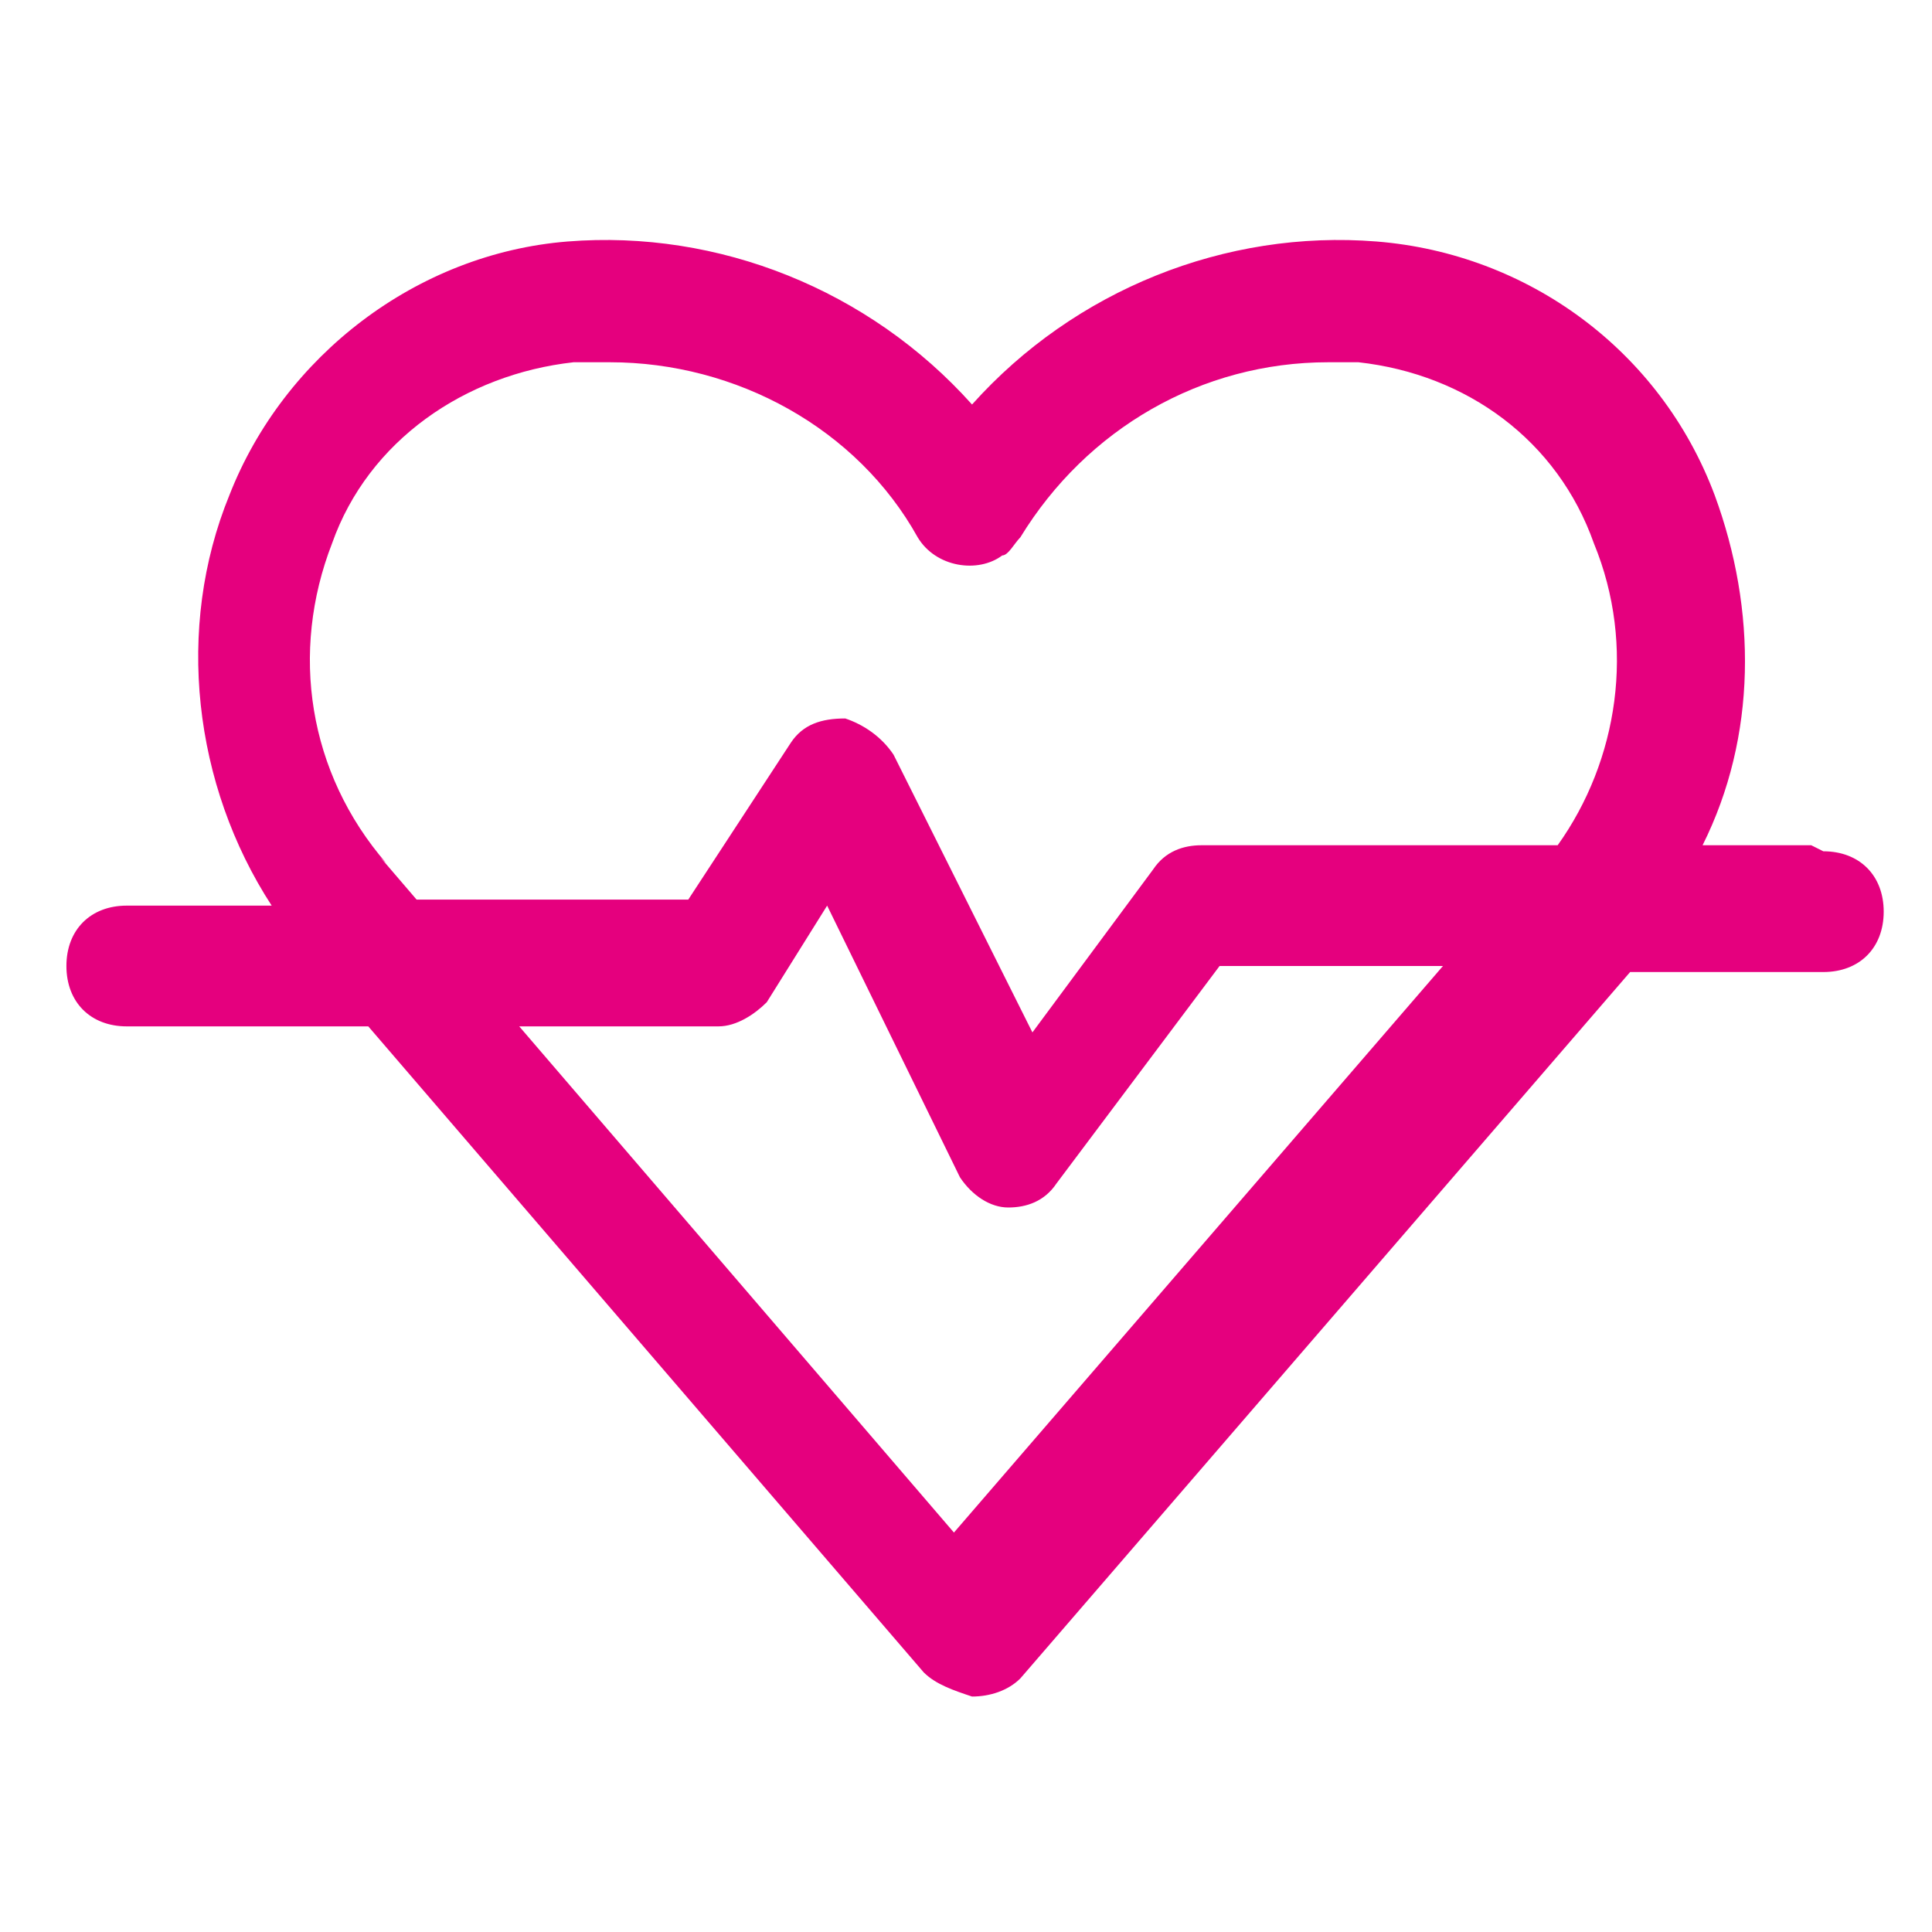 <?xml version="1.0" encoding="UTF-8"?>
<svg id="Ebene_1" xmlns="http://www.w3.org/2000/svg" version="1.1" viewBox="0 0 32 32">
  <!-- Generator: Adobe Illustrator 29.4.0, SVG Export Plug-In . SVG Version: 2.1.0 Build 2)  -->
  <defs>
    <style>
      .st0 {
        fill: #e5007e;
      }
    </style>
  </defs>
  <g id="Heart">
    <path class="st0" d="M30,14h-1.8c.9-1.8.9-3.9.2-5.8-.9-2.4-3.1-4-5.6-4.2-2.5-.2-5,.8-6.7,2.7-1.7-1.9-4.2-2.9-6.7-2.7-2.5.2-4.7,1.9-5.6,4.2-.9,2.2-.6,4.8.7,6.8h-2.4c-.6,0-1,.4-1,1s.4,1,1,1h4l9.2,10.7c.2.2.5.3.8.4h0c.3,0,.6-.1.8-.3l10.1-11.7h3.2c.6,0,1-.4,1-1s-.4-1-1-1ZM6.4,14.3c-1.3-1.5-1.6-3.5-.9-5.3.6-1.7,2.2-2.8,4-3,.2,0,.4,0,.6,0,2.1,0,4.1,1.1,5.1,2.9.3.5,1,.6,1.4.3.1,0,.2-.2.3-.3,1.1-1.8,3-2.9,5.1-2.9.2,0,.4,0,.5,0,1.8.2,3.3,1.3,3.9,3,.7,1.7.4,3.6-.6,5h-5.9c-.3,0-.6.1-.8.4l-2,2.7-2.3-4.6c-.2-.3-.5-.5-.8-.6-.4,0-.7.1-.9.4l-1.7,2.6h-4.5l-.6-.7ZM15.9,25.5l-7.3-8.5h3.3c.3,0,.6-.2.8-.4l1-1.6,2.2,4.5c.2.3.5.5.8.5,0,0,0,0,0,0,.3,0,.6-.1.8-.4l2.7-3.6h3.7l-8.2,9.5Z"/>
  </g>
</svg>